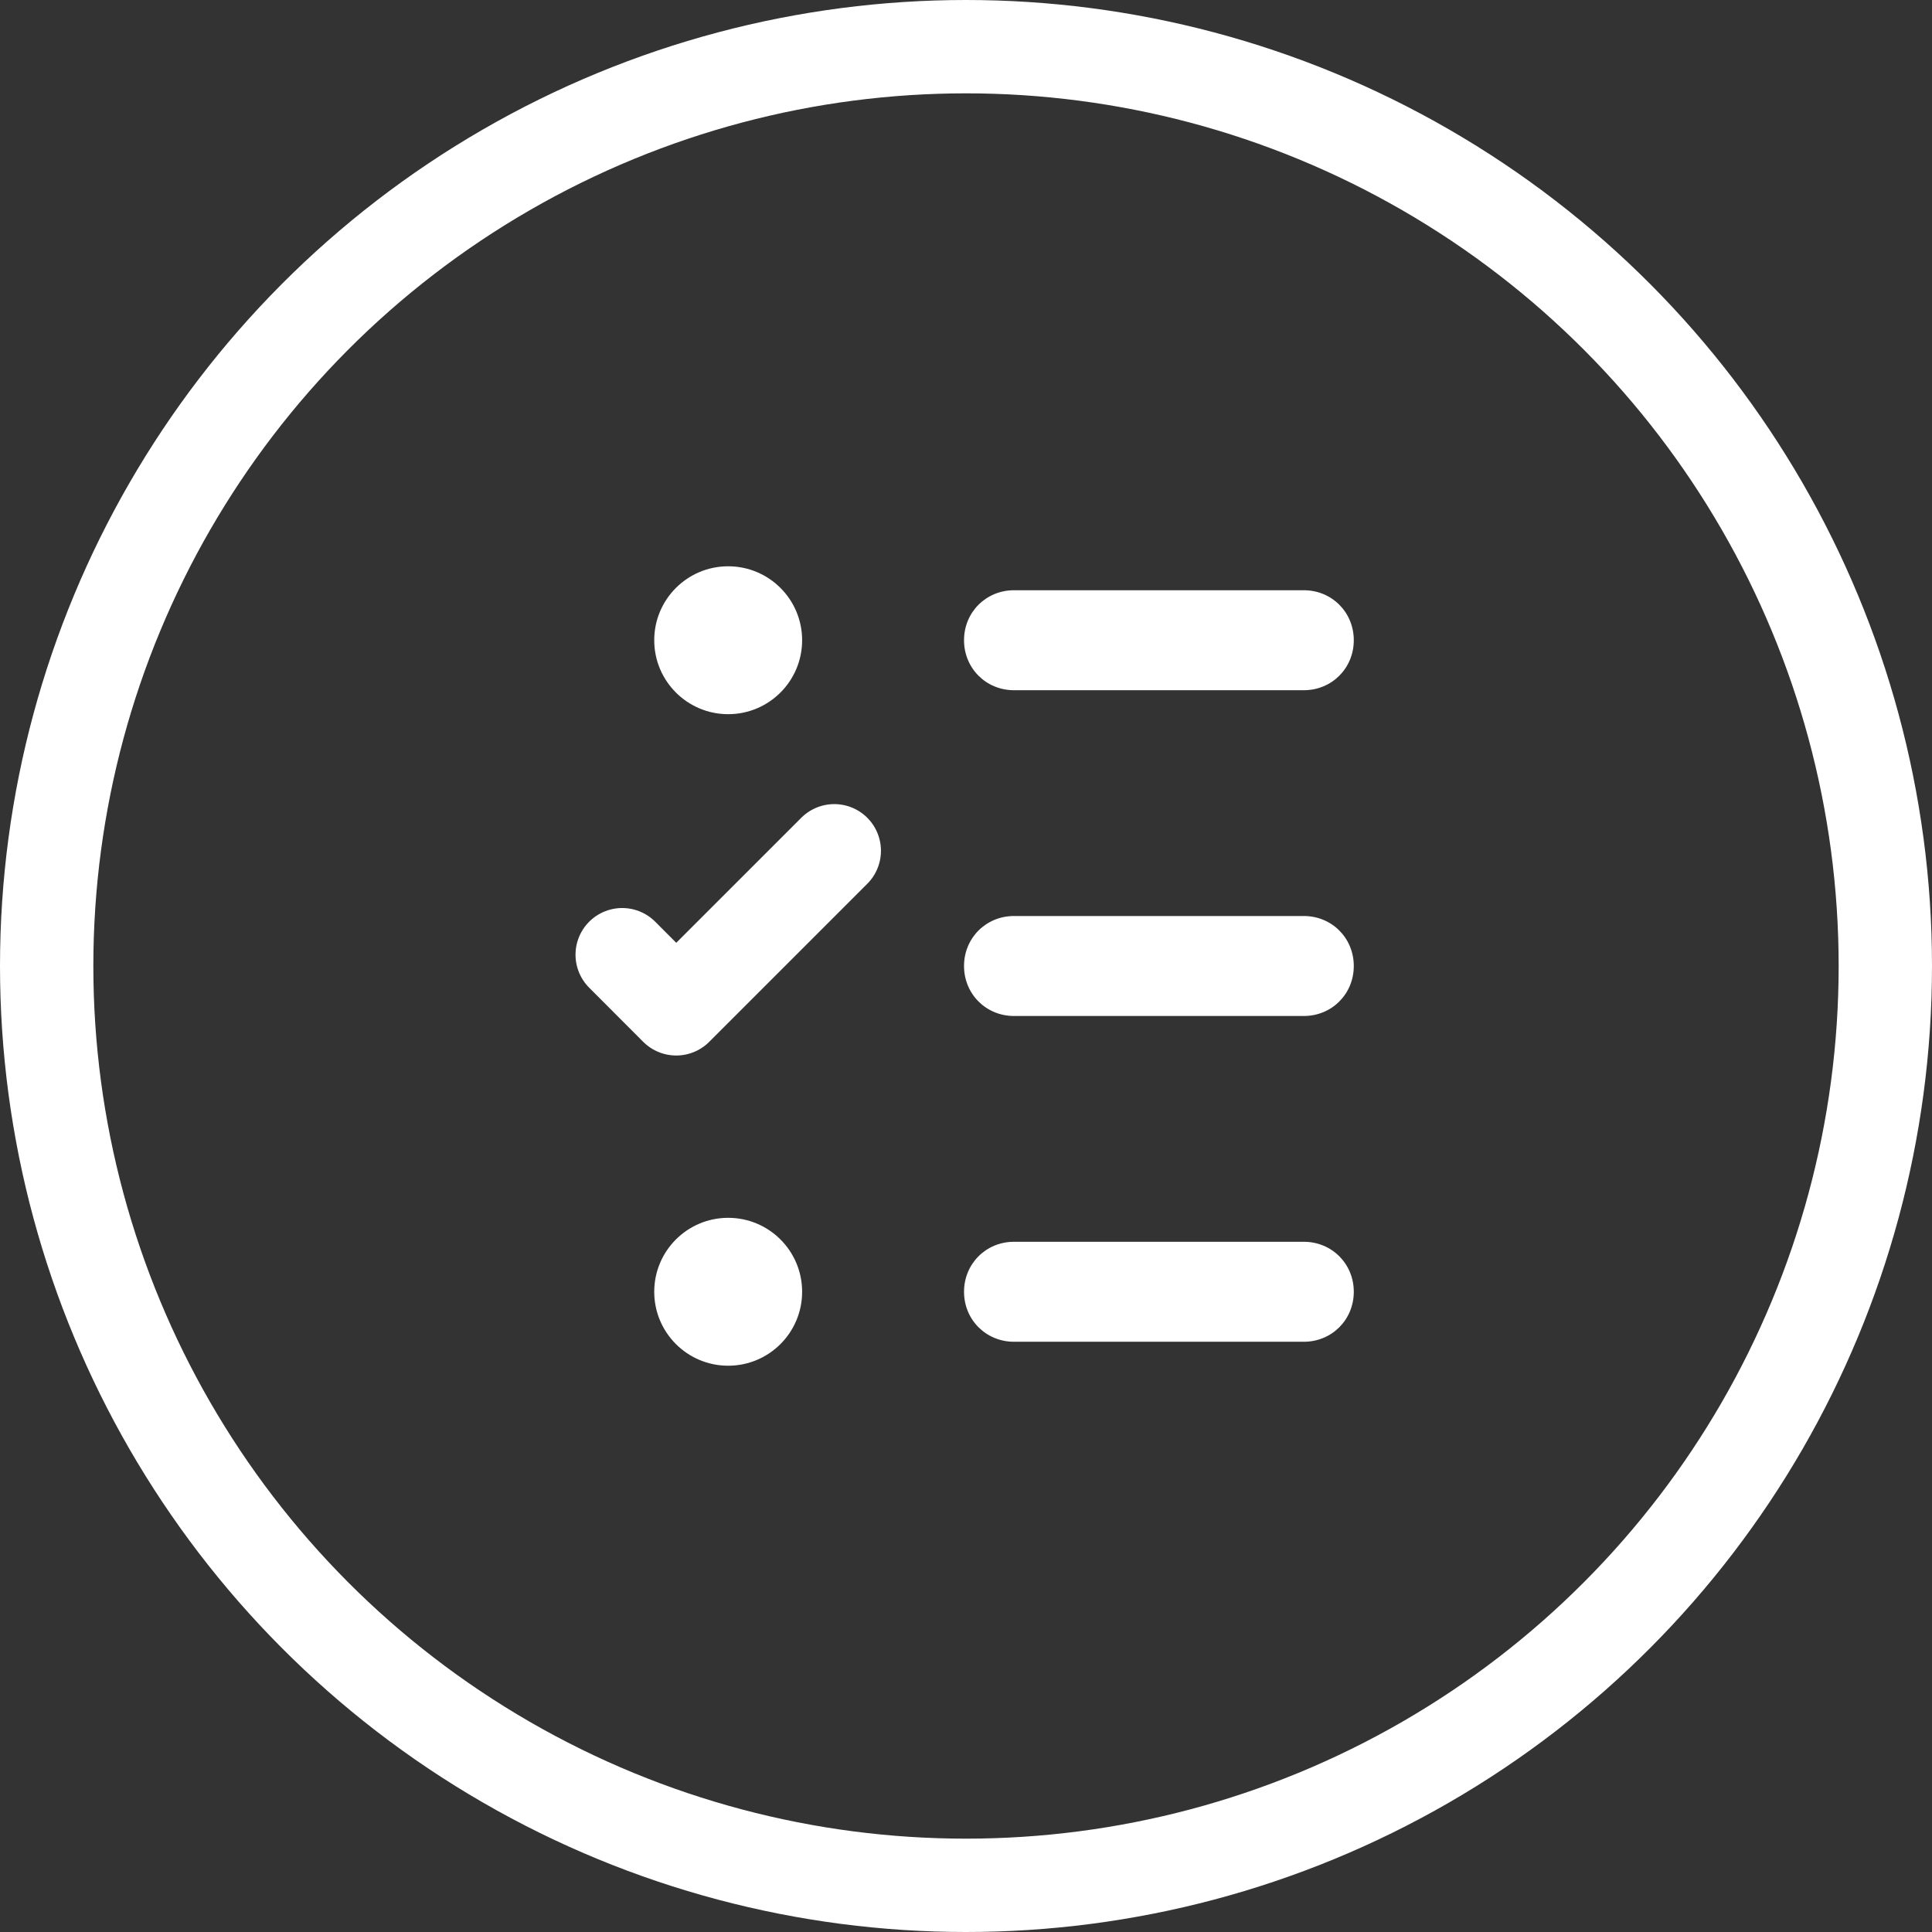 <?xml version="1.0" encoding="UTF-8"?><svg id="uuid-5d3c3367-b5c5-4908-8a73-3e58fa94adf7" xmlns="http://www.w3.org/2000/svg" viewBox="0 0 186.28 186.28"><rect x="0" y="0" width="186.28" height="186.28" fill="#333333" stroke="none"/><defs><style>.uuid-dcb3da9a-62f8-488f-b342-c8e906ea6359{fill:#fff;}.uuid-8c6343b5-a856-4c32-a772-2211cfc2edbf{fill:none;stroke:#fff;stroke-linecap:round;stroke-linejoin:round;stroke-width:9px;}</style></defs><circle class="uuid-8c6343b5-a856-4c32-a772-2211cfc2edbf" cx="93.14" cy="93.14" r="88.64"/><path class="uuid-dcb3da9a-62f8-488f-b342-c8e906ea6359" d="M125.71,66.55h-27.94c-2.7,0-4.82-2.12-4.82-4.82s2.12-4.82,4.82-4.82h27.94c2.7,0,4.82,2.12,4.82,4.82s-2.12,4.82-4.82,4.82Z"/><path class="uuid-dcb3da9a-62f8-488f-b342-c8e906ea6359" d="M125.71,97.96h-27.94c-2.7,0-4.82-2.12-4.82-4.82s2.12-4.82,4.82-4.82h27.94c2.7,0,4.82,2.12,4.82,4.82s-2.12,4.82-4.82,4.82Z"/><path class="uuid-dcb3da9a-62f8-488f-b342-c8e906ea6359" d="M125.71,129.37h-27.94c-2.7,0-4.82-2.12-4.82-4.82s2.12-4.82,4.82-4.82h27.94c2.7,0,4.82,2.12,4.82,4.82s-2.12,4.82-4.82,4.82Z"/><polyline class="uuid-8c6343b5-a856-4c32-a772-2211cfc2edbf" points="59.99 92.05 65.2 97.27 80.44 82.03"/><circle class="uuid-dcb3da9a-62f8-488f-b342-c8e906ea6359" cx="70.21" cy="61.73" r="7.13"/><circle class="uuid-dcb3da9a-62f8-488f-b342-c8e906ea6359" cx="70.21" cy="124.55" r="7.13"/></svg>